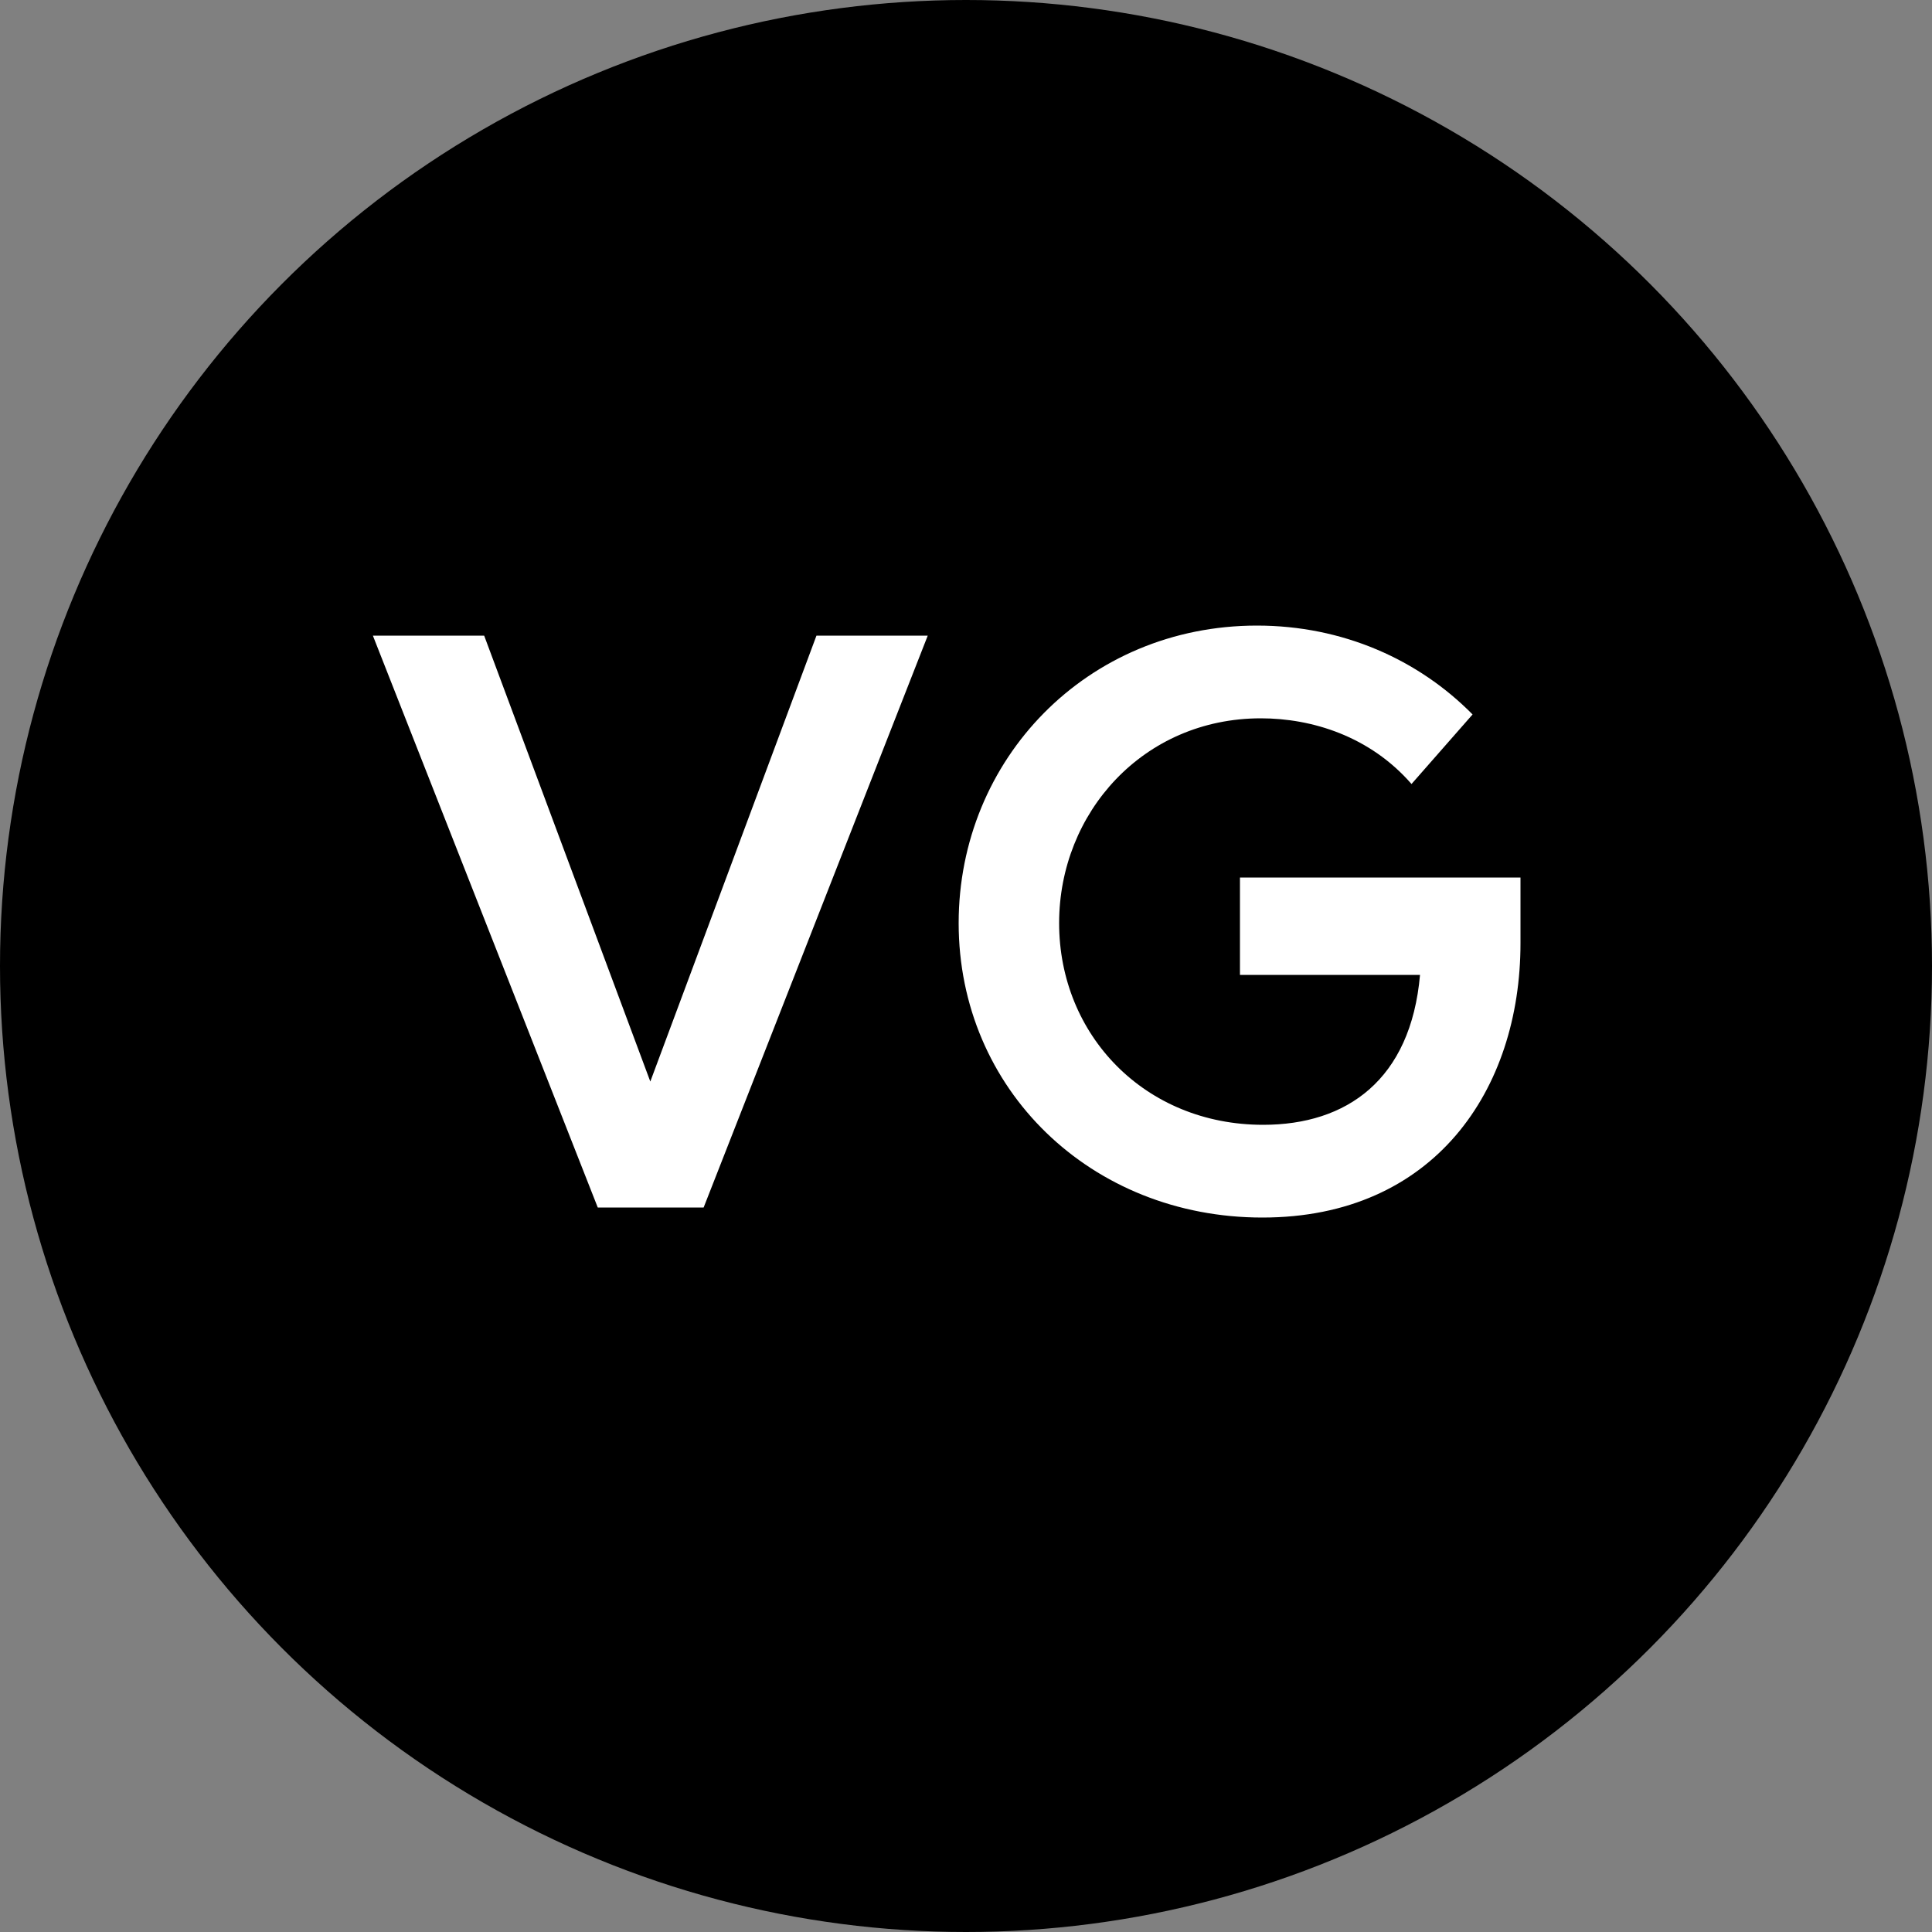 <svg xmlns="http://www.w3.org/2000/svg" width="40" height="40" viewBox="0 0 40 40">
  <rect x="0" y="0" width="40" height="40" fill="#808080" stroke="none"/>
  <g fill="none" fill-rule="evenodd">
    <circle cx="20" cy="20" r="20" fill="#000"/>
    <path fill="#FFF" d="M14.568,25 L19.208,13.16 L16.904,13.16 L13.464,22.392 L10.024,13.16 L7.72,13.16 L12.376,25 L14.568,25 Z M31.48,18.168 L25.672,18.168 L25.672,20.184 L29.4,20.184 C29.208,22.36 27.88,23.288 26.152,23.288 C23.704,23.288 21.928,21.432 21.928,19.112 C21.928,16.824 23.672,14.872 26.104,14.872 C27.16,14.872 28.36,15.24 29.224,16.232 L30.488,14.792 C29.368,13.656 27.8,12.952 26.024,12.952 C22.504,12.952 19.848,15.72 19.848,19.112 C19.848,22.552 22.584,25.208 26.136,25.208 C29.688,25.208 31.48,22.568 31.48,19.528 L31.48,18.168 Z"/>
  </g>
</svg>

